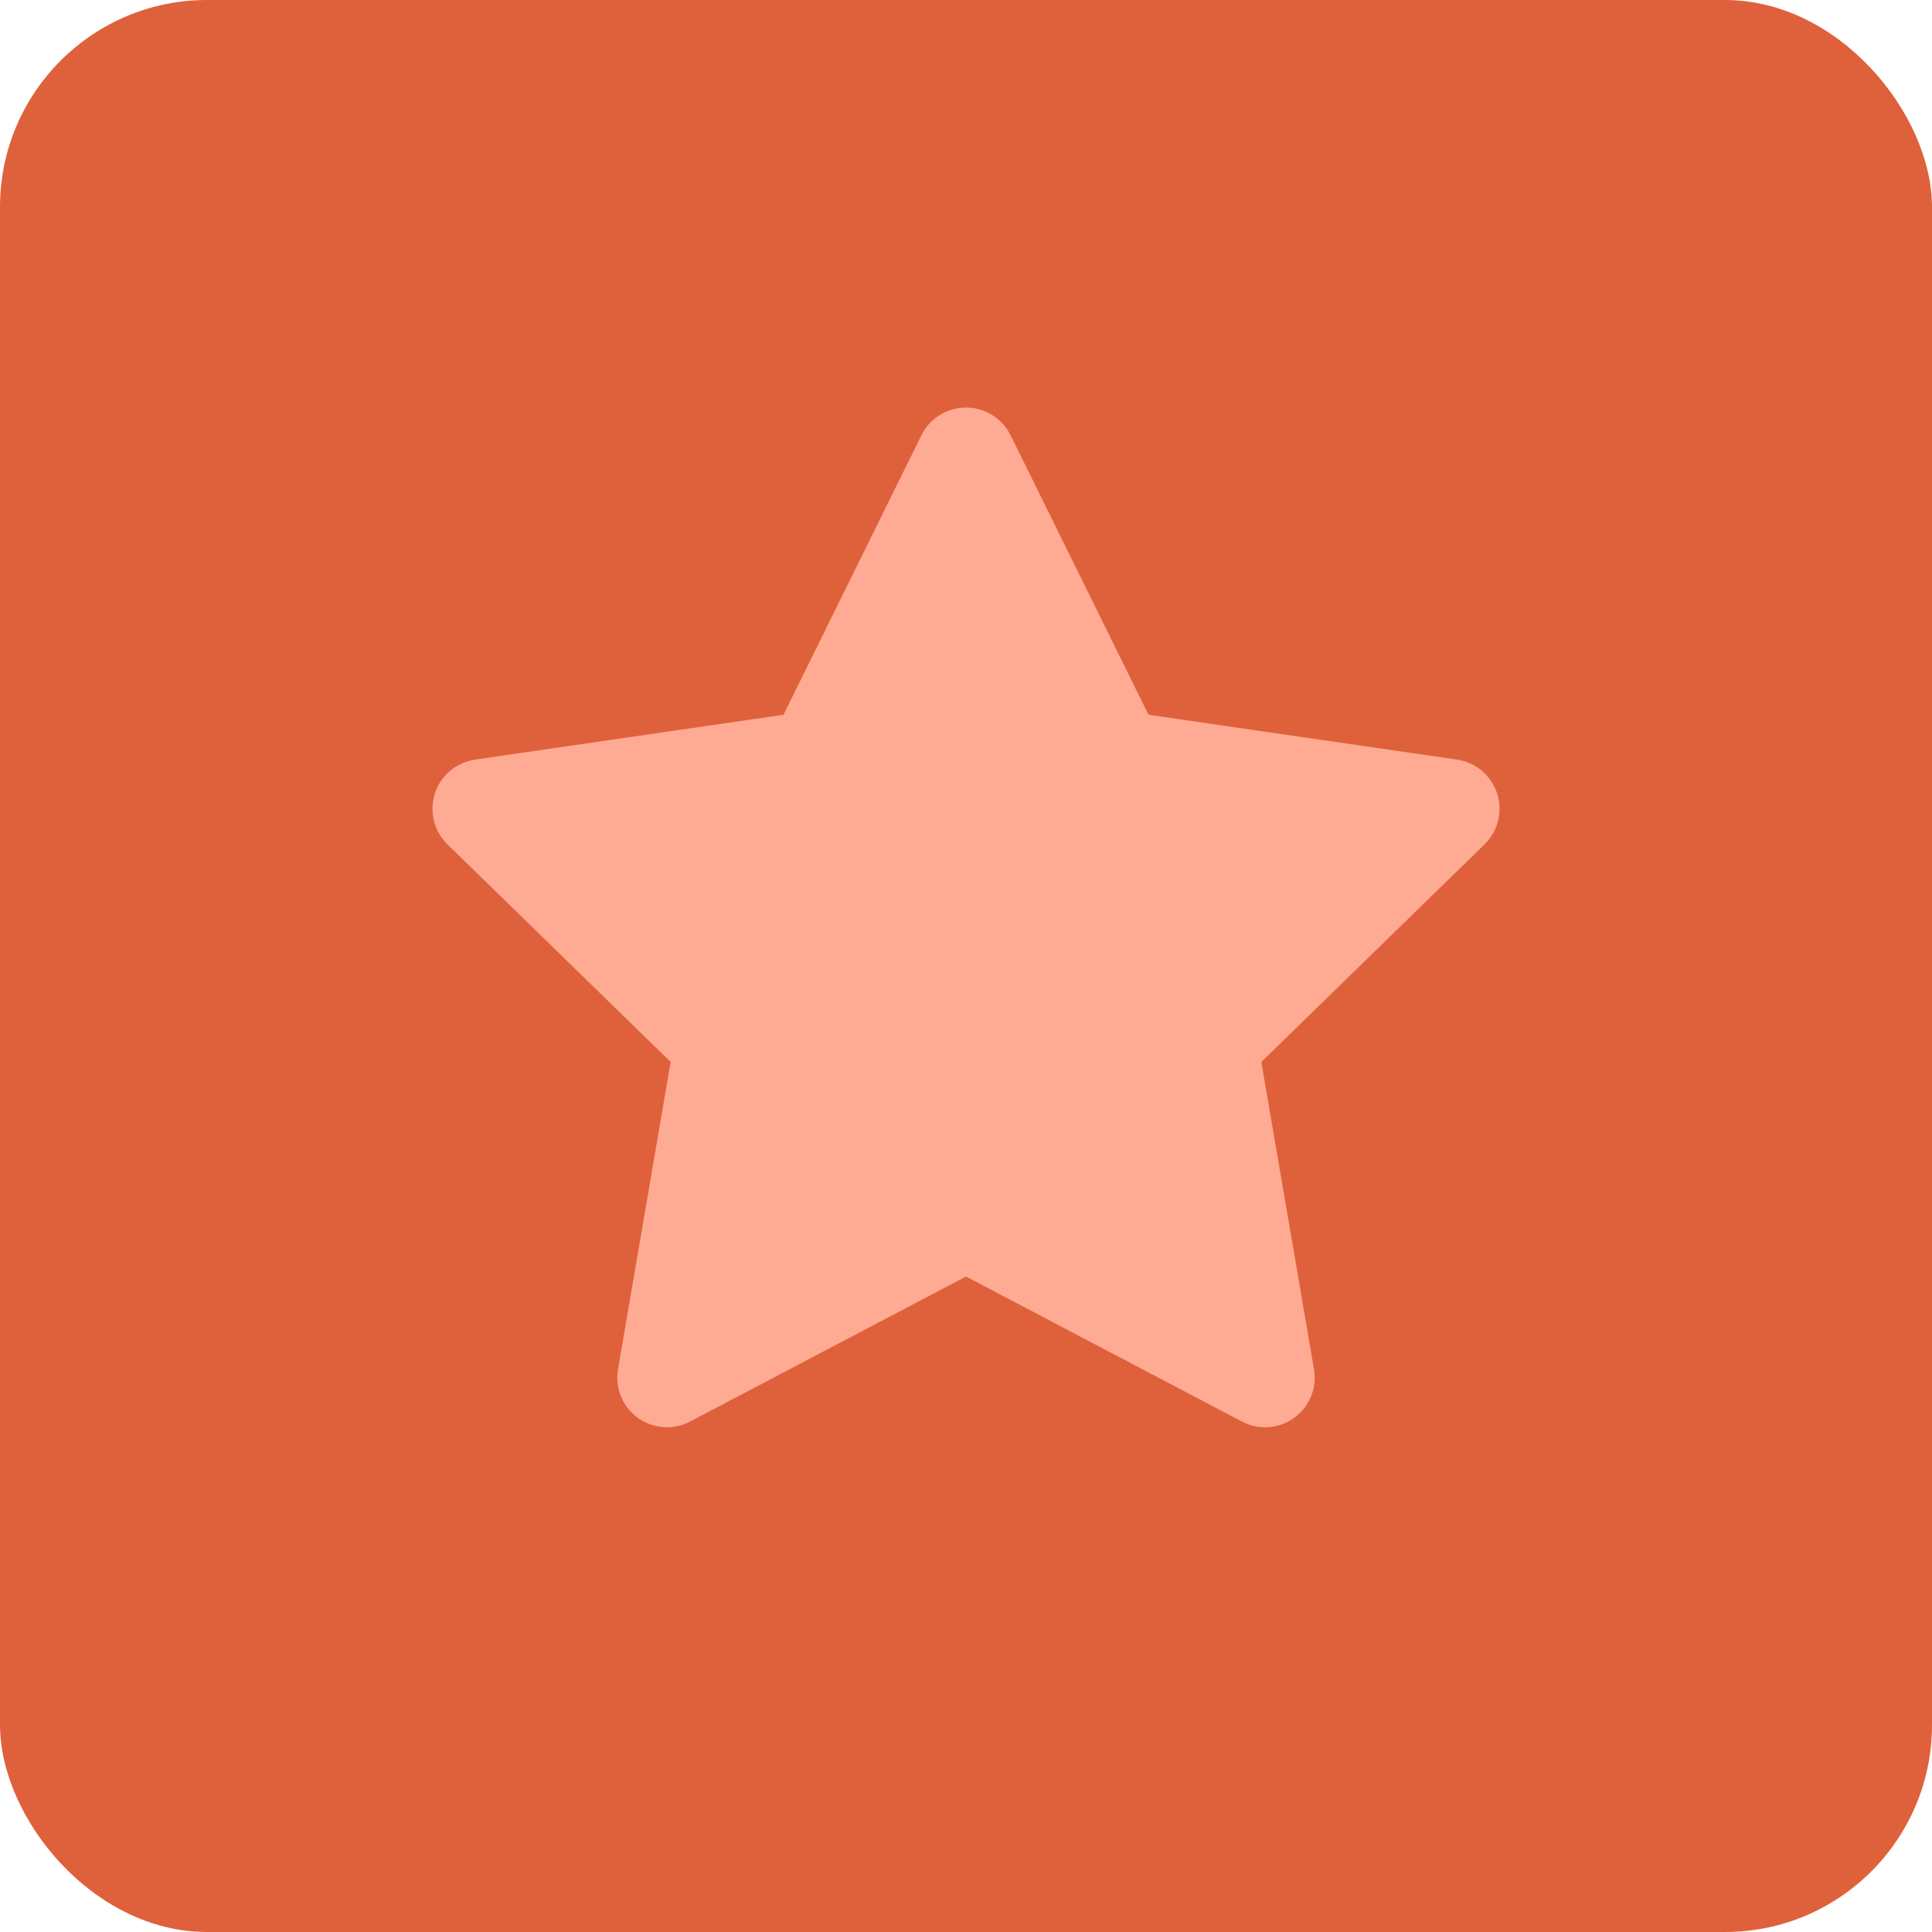 <?xml version="1.0" encoding="UTF-8"?>
<svg width="28px" height="28px" viewBox="0 0 28 28" version="1.1" xmlns="http://www.w3.org/2000/svg" xmlns:xlink="http://www.w3.org/1999/xlink">
    <!-- Generator: Sketch 53.1 (72631) - https://sketchapp.com -->
    <title>Group 25</title>
    <desc>Created with Sketch.</desc>
    <g id="Page-1" stroke="none" stroke-width="1" fill="none" fill-rule="evenodd">
        <g id="BB-for-LearnDash" transform="translate(-515, -2702)">
            <g id="Group-93" transform="translate(215, 2237)">
                <g id="Group-74" transform="translate(300, 329)">
                    <g id="Group-25" transform="translate(0, 136)">
                        <rect id="Rectangle" fill="#DF613C" x="0" y="0" width="28" height="28" rx="3"></rect>
                        <path d="M14,18.5 L10.001,20.602 C9.649,20.787 9.214,20.652 9.029,20.3 C8.955,20.16 8.93,19.999 8.957,19.843 L9.72,15.391 L6.485,12.237 C6.2,11.96 6.195,11.504 6.472,11.219 C6.583,11.106 6.728,11.032 6.884,11.009 L11.355,10.359 L13.354,6.308 C13.53,5.952 13.962,5.805 14.319,5.981 C14.461,6.051 14.576,6.166 14.646,6.308 L16.645,10.359 L21.116,11.009 C21.509,11.066 21.782,11.432 21.725,11.825 C21.702,11.982 21.628,12.127 21.515,12.237 L18.28,15.391 L19.043,19.843 C19.111,20.235 18.847,20.607 18.456,20.675 C18.299,20.701 18.139,20.676 17.999,20.602 L14,18.5 Z" id="Star-Copy-8" fill="#FFAB93"></path>
                    </g>
                </g>
            </g>
        </g>
    </g>
</svg>